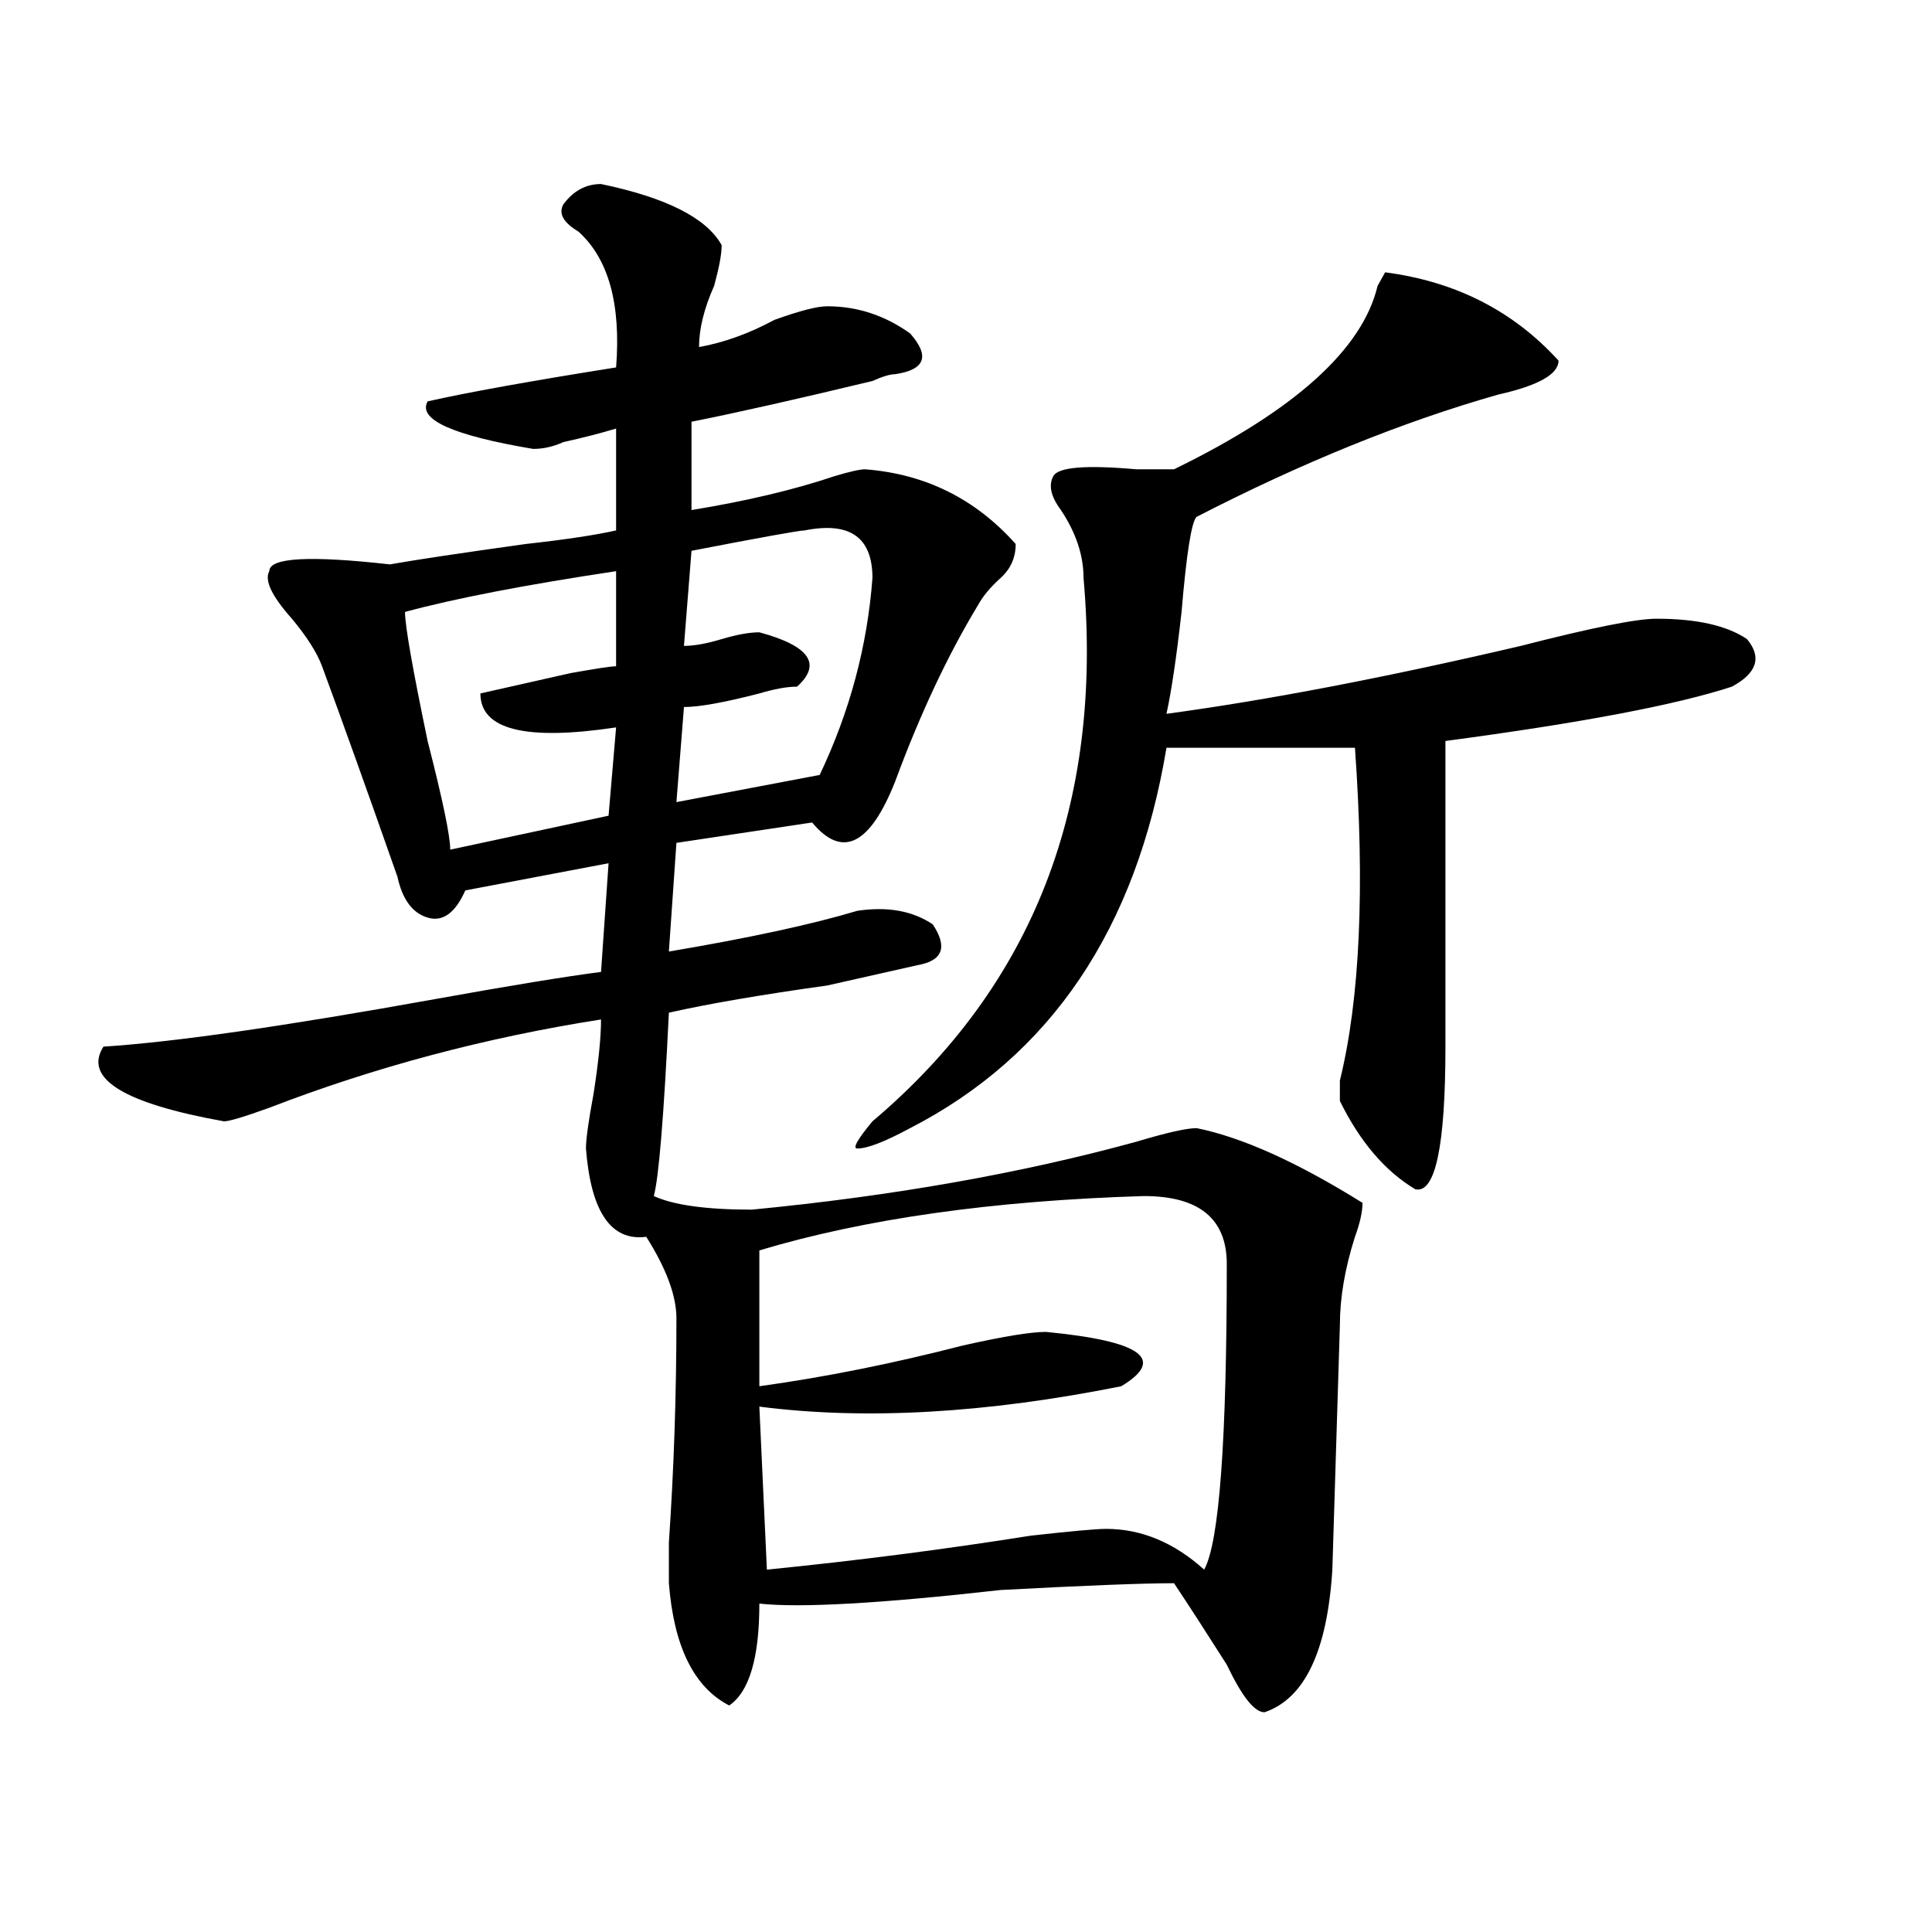 <?xml version="1.0" encoding="utf-8"?>
<!-- Generator: Adobe Illustrator 16.0.0, SVG Export Plug-In . SVG Version: 6.00 Build 0)  -->
<!DOCTYPE svg PUBLIC "-//W3C//DTD SVG 1.1//EN" "http://www.w3.org/Graphics/SVG/1.1/DTD/svg11.dtd">
<svg version="1.1" id="图层_1" xmlns="http://www.w3.org/2000/svg" xmlns:xlink="http://www.w3.org/1999/xlink" x="0px" y="0px"
	 width="1000px" height="1000px" viewBox="0 0 1000 1000" enable-background="new 0 0 1000 1000" xml:space="preserve">
<path d="M311.09,95.25c33.779,7.031,54.633,17.578,62.438,31.641c0,4.724-1.342,11.755-3.902,21.094
	c-5.244,11.755-7.805,22.302-7.805,31.641c12.987-2.308,25.975-7.031,39.023-14.063c12.987-4.669,22.072-7.031,27.316-7.031
	c15.609,0,29.877,4.724,42.926,14.063c10.365,11.755,7.805,18.786-7.805,21.094c-2.622,0-6.524,1.208-11.707,3.516
	c-39.023,9.394-70.242,16.425-93.656,21.094V264c28.597-4.669,53.291-10.547,74.145-17.578c7.805-2.308,12.987-3.516,15.609-3.516
	c31.219,2.362,57.193,15.271,78.047,38.672c0,7.031-2.622,12.909-7.805,17.578c-5.244,4.724-9.146,9.394-11.707,14.063
	c-15.609,25.817-29.938,56.25-42.926,91.406c-13.049,32.849-27.316,39.88-42.926,21.094l-70.242,10.547l-3.902,56.25
	c41.584-7.031,74.145-14.063,97.559-21.094c15.609-2.308,28.597,0,39.023,7.031c7.805,11.755,5.183,18.786-7.805,21.094
	c-10.427,2.362-26.036,5.878-46.828,10.547c-33.841,4.724-61.157,9.394-81.949,14.063c-2.622,53.942-5.244,85.583-7.805,94.922
	c10.365,4.724,27.316,7.031,50.73,7.031c72.803-7.031,139.143-18.731,199.02-35.156c15.609-4.669,25.975-7.031,31.219-7.031
	c23.414,4.724,52.011,17.578,85.852,38.672c0,4.724-1.342,10.547-3.902,17.578c-5.244,16.425-7.805,31.641-7.805,45.703
	l-3.902,126.563c-2.622,42.188-14.329,66.797-35.121,73.828c-5.244,0-11.707-8.24-19.512-24.609
	c-10.427-16.425-19.512-30.487-27.316-42.188c-15.609,0-45.548,1.153-89.754,3.516c-62.438,7.031-104.083,9.338-124.875,7.031
	c0,28.125-5.244,45.703-15.609,52.734c-18.231-9.394-28.658-30.487-31.219-63.281c0-4.725,0-11.7,0-21.094
	c2.561-37.464,3.902-76.136,3.902-116.016c0-11.7-5.244-25.763-15.609-42.188c-18.231,2.362-28.657-12.854-31.219-45.703
	c0-4.669,1.28-14.063,3.902-28.125c2.562-16.37,3.902-29.278,3.902-38.672c-59.876,9.394-117.07,24.609-171.703,45.703
	c-13.048,4.724-20.853,7.031-23.414,7.031c-52.071-9.339-72.864-22.247-62.438-38.672c36.401-2.308,93.656-10.547,171.703-24.609
	c39.023-7.031,67.62-11.7,85.852-14.063l3.902-56.25l-74.145,14.063c-5.243,11.755-11.707,16.425-19.512,14.063
	c-7.805-2.308-13.048-9.339-15.609-21.094c-15.609-44.495-28.657-80.859-39.023-108.984c-2.622-7.031-7.805-15.216-15.609-24.609
	c-10.427-11.7-14.329-19.886-11.707-24.609c0-7.031,20.792-8.185,62.438-3.516c12.987-2.308,36.401-5.823,70.242-10.547
	c20.792-2.308,36.401-4.669,46.828-7.031v-52.734c-7.805,2.362-16.95,4.724-27.316,7.031c-5.243,2.362-10.427,3.516-15.609,3.516
	c-41.646-7.031-59.876-15.216-54.633-24.609c20.792-4.669,53.292-10.547,97.559-17.578c2.562-32.794-3.902-56.25-19.512-70.313
	c-7.805-4.669-10.427-9.339-7.805-14.063C296.761,98.766,303.285,95.25,311.09,95.25z M318.895,295.641
	c-46.828,7.031-83.29,14.063-109.266,21.094c0,7.031,3.902,29.333,11.707,66.797c7.805,30.487,11.707,49.219,11.707,56.25
	l81.949-17.578l3.902-45.703c-46.828,7.031-70.242,1.208-70.242-17.578c10.366-2.308,25.976-5.823,46.828-10.547
	c12.987-2.308,20.792-3.516,23.414-3.516V295.641z M416.453,274.547c-2.622,0-22.134,3.516-58.535,10.547l-3.902,49.219
	c5.183,0,11.707-1.153,19.512-3.516c7.805-2.308,14.268-3.516,19.512-3.516c25.975,7.031,32.499,16.425,19.512,28.125
	c-5.244,0-11.707,1.208-19.512,3.516c-18.231,4.724-31.219,7.031-39.023,7.031l-3.902,49.219l74.145-14.063
	c15.609-32.794,24.694-66.797,27.316-101.953C451.574,278.063,439.867,269.878,416.453,274.547z M592.059,619.078
	c-78.047,2.362-144.387,11.755-199.02,28.125v70.313c33.779-4.669,68.9-11.7,105.363-21.094c20.792-4.669,35.121-7.031,42.926-7.031
	c49.389,4.724,62.438,14.063,39.023,28.125c-70.242,14.063-132.68,17.578-187.313,10.547l3.902,84.375
	c46.828-4.669,92.314-10.547,136.582-17.578c20.792-2.308,33.779-3.516,39.023-3.516c18.17,0,35.121,7.031,50.73,21.094
	c7.805-14.063,11.707-66.797,11.707-158.203C634.984,630.833,620.655,619.078,592.059,619.078z M806.688,186.656
	c0,7.031-10.427,12.909-31.219,17.578c-49.45,14.063-101.461,35.156-156.094,63.281c-2.622,2.362-5.244,18.786-7.805,49.219
	c-2.622,23.456-5.244,41.034-7.805,52.734c52.011-7.031,113.168-18.731,183.41-35.156c36.401-9.339,59.815-14.063,70.242-14.063
	c20.792,0,36.401,3.516,46.828,10.547c7.805,9.394,5.183,17.578-7.805,24.609c-28.658,9.394-78.047,18.786-148.289,28.125v158.203
	c0,51.581-5.244,76.19-15.609,73.828c-15.609-9.339-28.658-24.609-39.023-45.703c0-2.308,0-5.823,0-10.547
	c10.365-42.188,12.987-99.591,7.805-172.266h-97.559c-15.609,93.769-59.877,159.411-132.68,196.875
	c-13.049,7.031-22.134,10.547-27.316,10.547c-2.622,0,0-4.669,7.805-14.063c83.229-70.313,119.631-164.026,109.266-281.25
	c0-11.7-3.902-23.401-11.707-35.156c-5.244-7.031-6.524-12.854-3.902-17.578c2.561-4.669,16.89-5.823,42.926-3.516
	c10.365,0,16.89,0,19.512,0c62.438-30.433,97.559-62.073,105.363-94.922l3.902-7.031
	C753.335,145.677,783.273,160.893,806.688,186.656z"/>
</svg>
